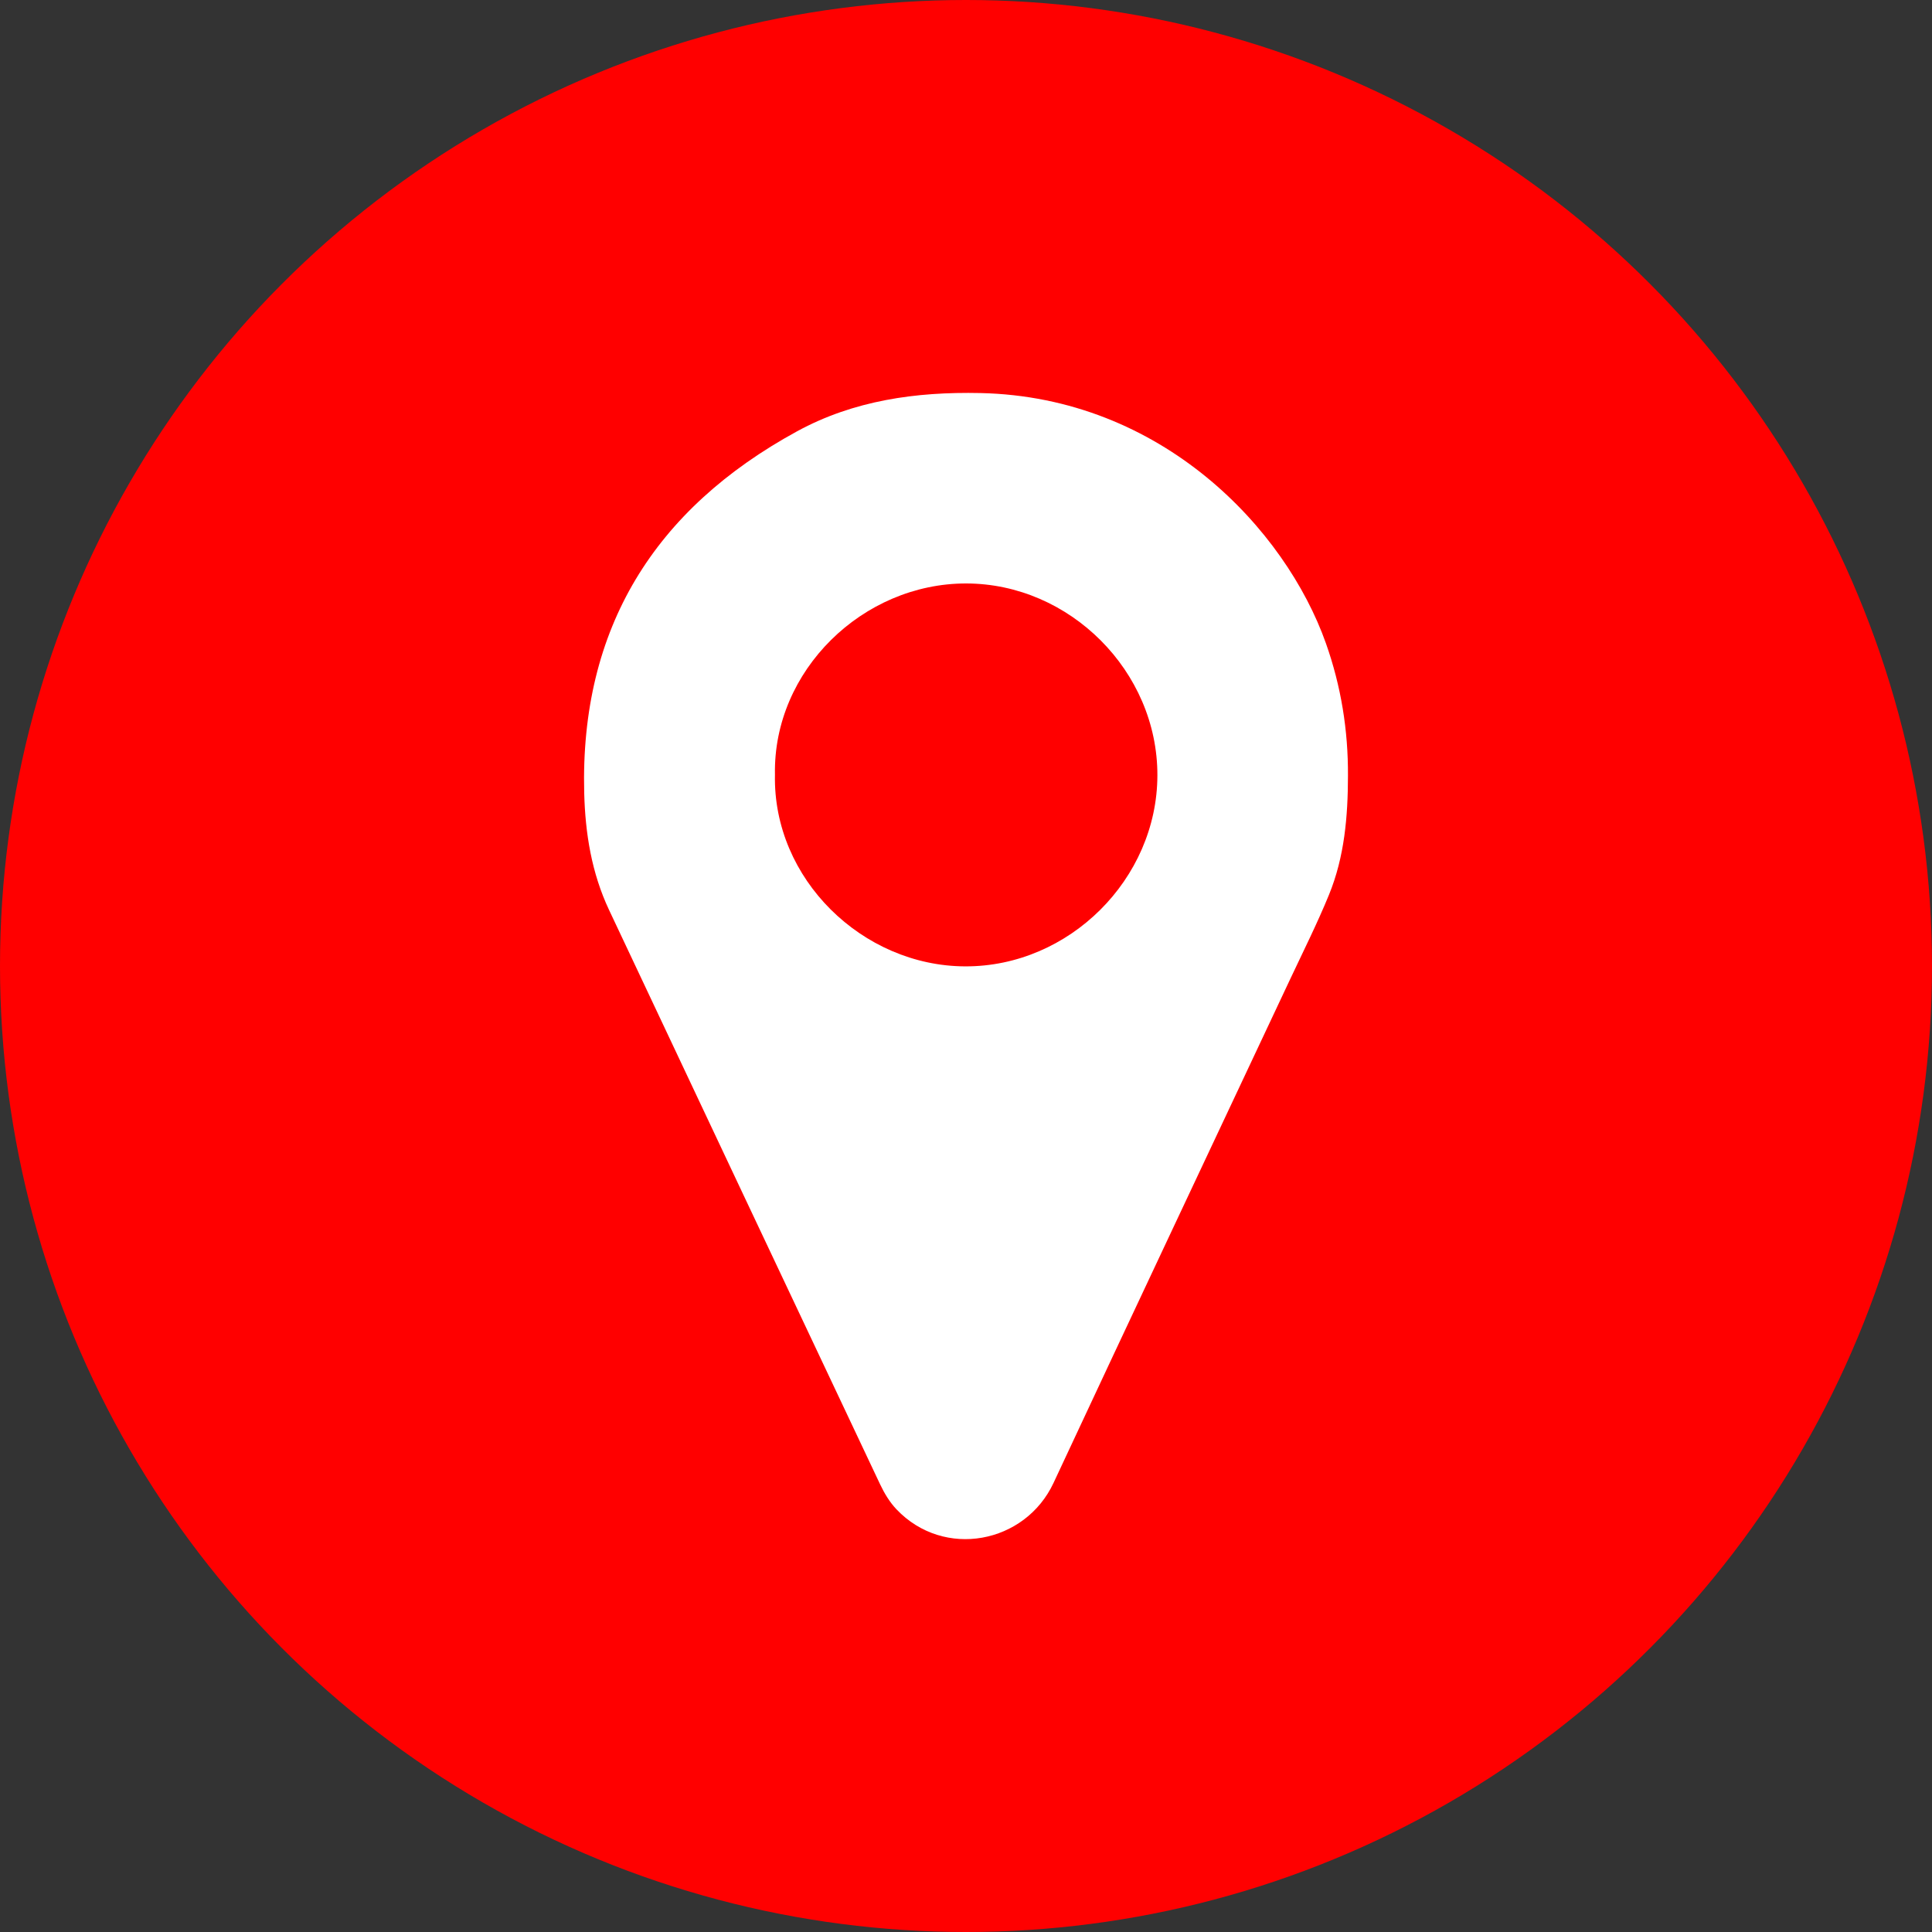 <?xml version="1.0" encoding="utf-8"?>
<!-- Generator: Adobe Illustrator 16.0.0, SVG Export Plug-In . SVG Version: 6.00 Build 0)  -->
<!DOCTYPE svg PUBLIC "-//W3C//DTD SVG 1.1//EN" "http://www.w3.org/Graphics/SVG/1.1/DTD/svg11.dtd">
<svg version="1.1" id="Layer_1" xmlns="http://www.w3.org/2000/svg" xmlns:xlink="http://www.w3.org/1999/xlink" x="0px" y="0px"
	 width="78px" height="78px" viewBox="0 0 78 78" enable-background="new 0 0 78 78" xml:space="preserve">
<rect x="0" y="0" width="78" height="78" fill="#333333" stroke="none"/>
<rect fill="none" width="78" height="78"/>
<g id="icon1">
	<g id="icon1-2" transform="translate(-393 -6949)">
		<circle id="Ellipse_8" fill="#FF0000" cx="432" cy="6988" r="39"/>
	</g>
</g>
<path fill-rule="evenodd" clip-rule="evenodd" fill="#FFFFFF" d="M54.421,31.317c-0.002,1.644-0.139,3.274-0.767,4.809
	c-0.471,1.152-1.031,2.268-1.562,3.396c-3.187,6.781-6.389,13.557-9.558,20.347c-1.146,2.455-4.424,3.084-6.34,1.067
	c-0.272-0.286-0.49-0.646-0.66-1.006c-3.654-7.726-7.296-15.457-10.942-23.187c-0.707-1.499-0.964-3.095-1.006-4.731
	c-0.17-6.649,2.837-11.457,8.592-14.598c2.286-1.248,4.803-1.601,7.394-1.546c7.346,0.155,12.331,5.506,13.958,10.101
	C54.143,27.701,54.431,29.483,54.421,31.317z M31.287,31.278c-0.089,4.208,3.534,7.725,7.683,7.737
	c4.193,0.013,7.748-3.523,7.757-7.709c0.01-4.211-3.542-7.743-7.715-7.75C34.831,23.549,31.204,27.076,31.287,31.278z"/>
</svg>
